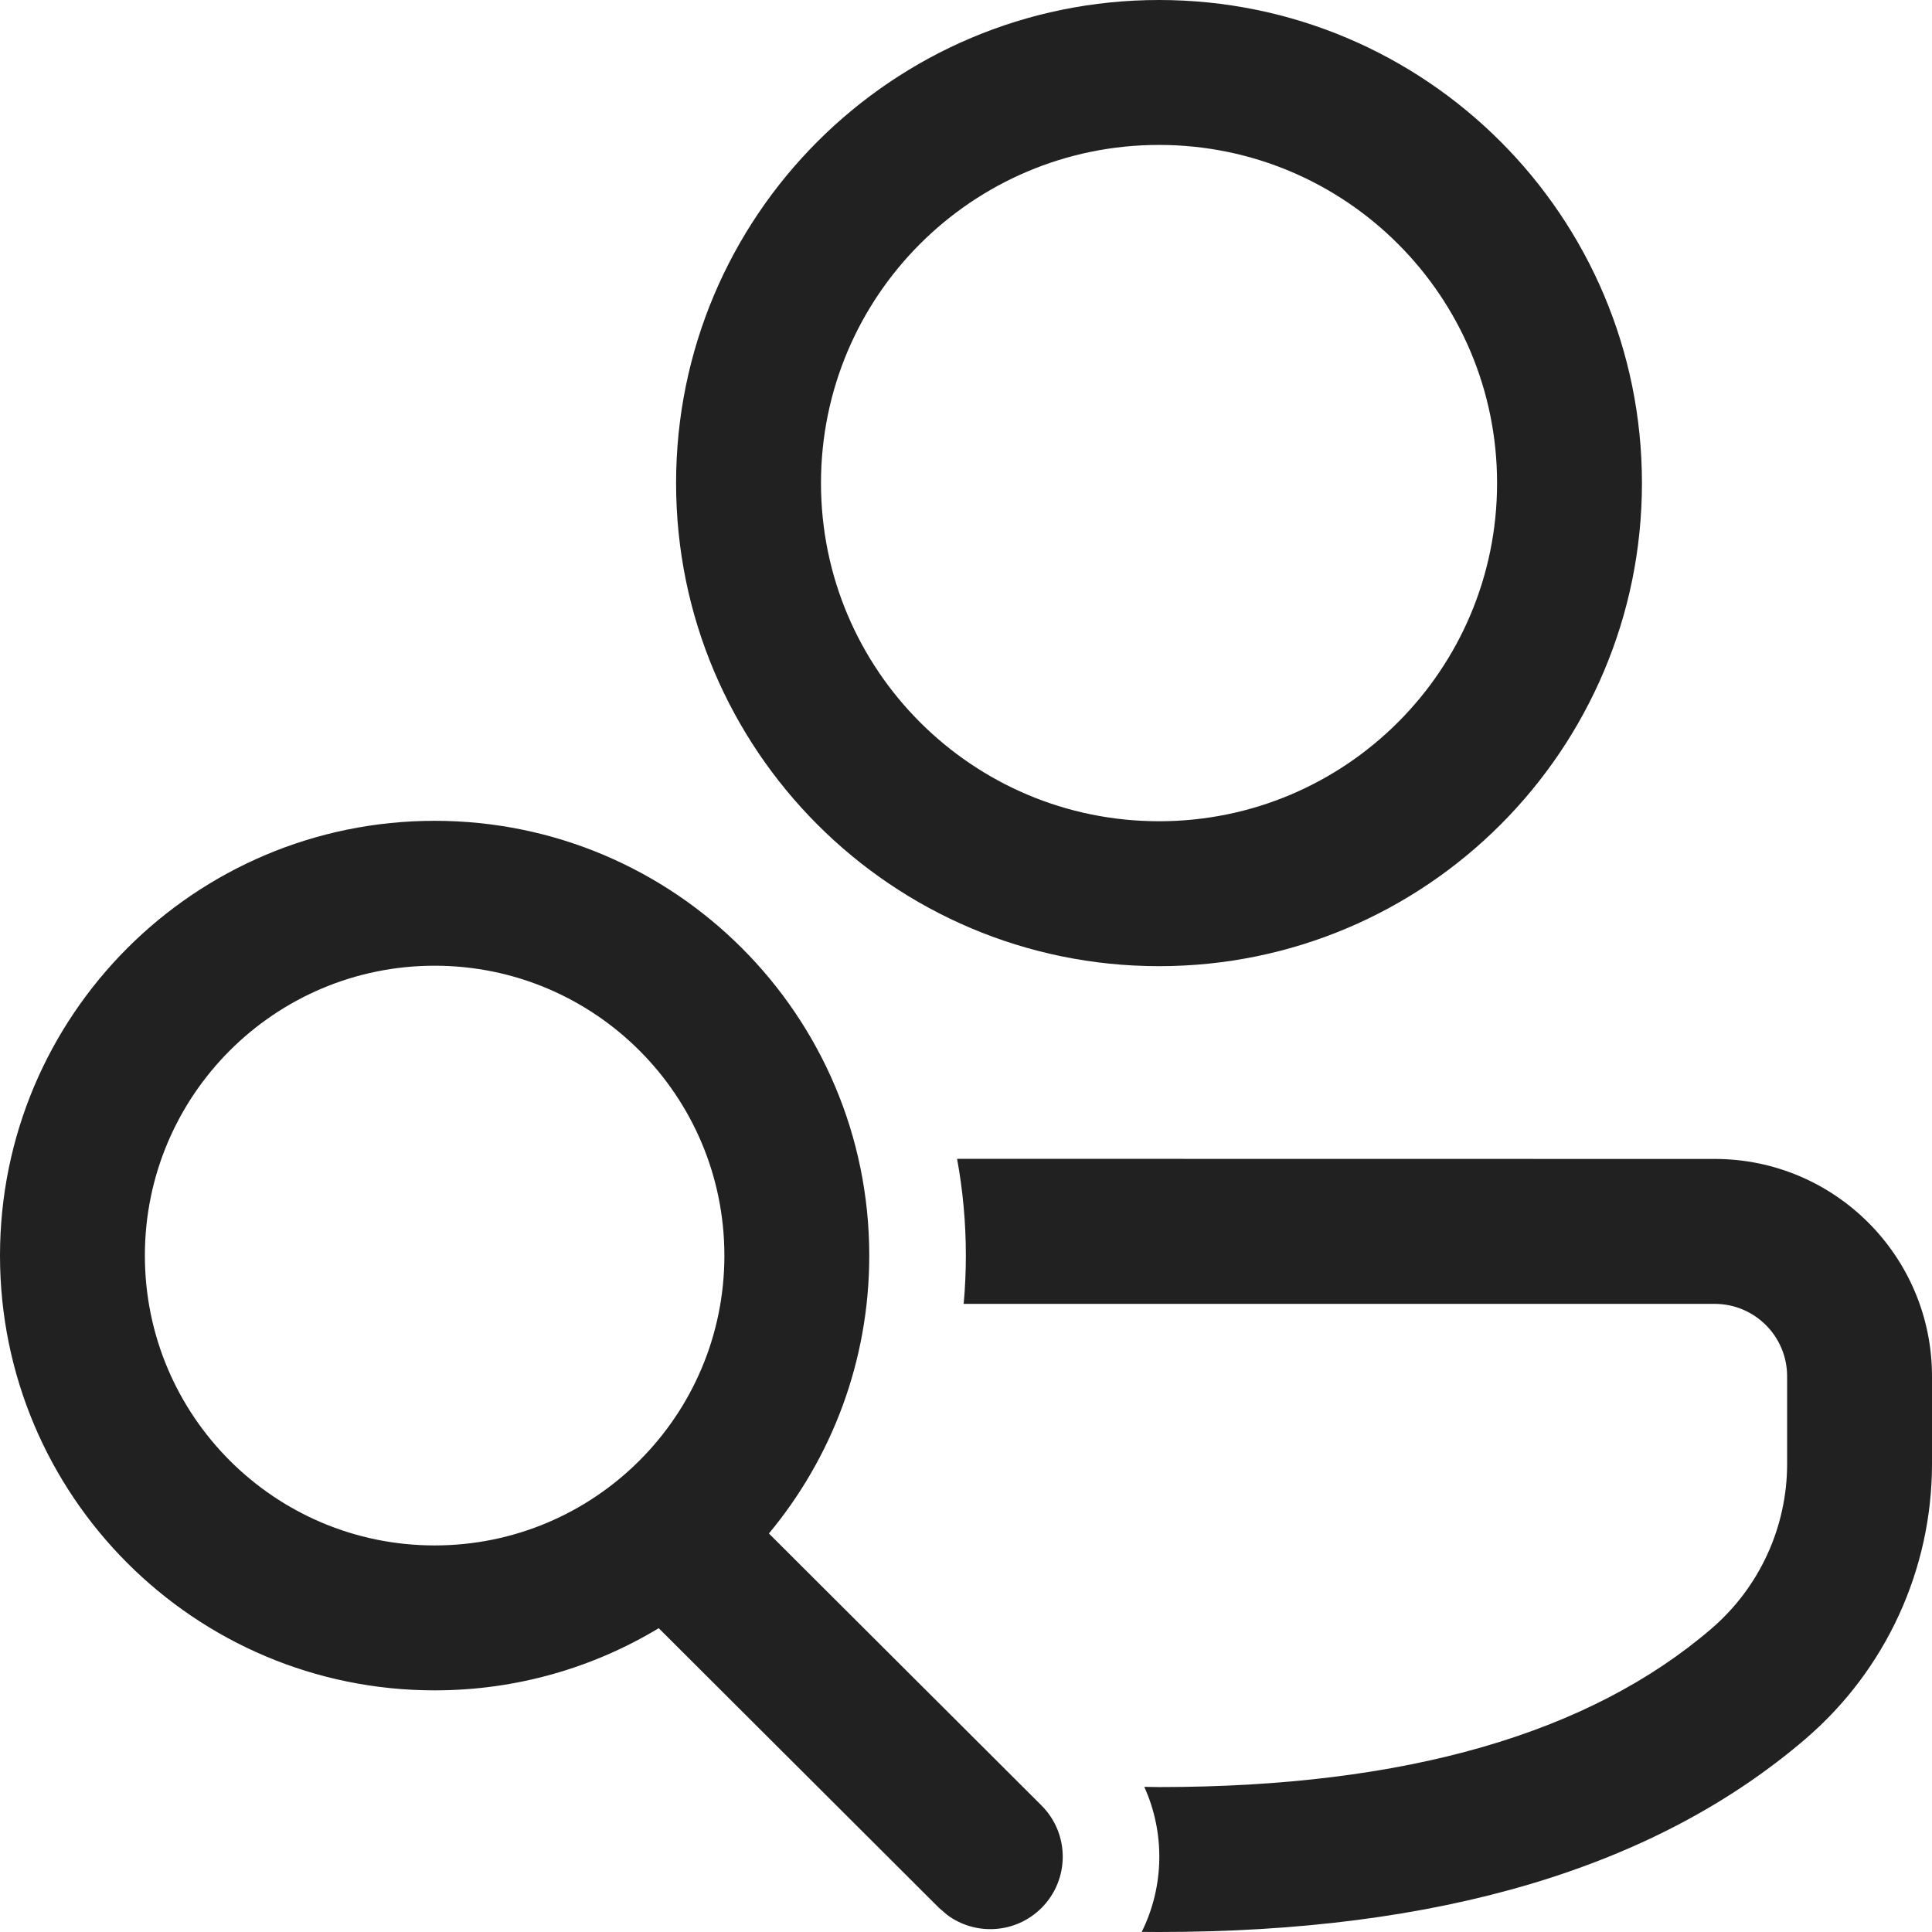 <?xml version="1.0" encoding="UTF-8"?>
<svg width="68px" height="68px" viewBox="0 0 68 68" version="1.1" xmlns="http://www.w3.org/2000/svg" xmlns:xlink="http://www.w3.org/1999/xlink">
    <title>8675060_ic_fluent_people_search_regular_icon (1)</title>
    <g id="Page-1" stroke="none" stroke-width="1" fill="none" fill-rule="evenodd">
        <g id="8675060_ic_fluent_people_search_regular_icon-(1)" fill="#212121" fill-rule="nonzero">
            <path d="M33.686,40.787 L60.351,40.791 C64.575,40.791 68,44.217 68,48.443 L68,51.521 C68,55.24 66.377,58.773 63.556,61.196 C58.234,65.766 50.618,68 40.794,68 L40.185,67.996 C40.98,66.396 41.009,64.513 40.275,62.891 L40.794,62.899 C49.496,62.899 55.948,61.007 60.234,57.326 C61.927,55.872 62.901,53.752 62.901,51.521 L62.901,48.443 C62.901,47.034 61.759,45.892 60.351,45.892 L33.918,45.892 C33.969,45.331 33.995,44.763 33.995,44.192 C33.995,43.029 33.889,41.891 33.686,40.787 Z M15.298,28.89 C23.746,28.89 30.595,35.741 30.595,44.192 C30.595,47.912 29.268,51.321 27.063,53.974 L36.655,63.544 C37.653,64.539 37.655,66.153 36.66,67.151 C35.756,68.057 34.339,68.141 33.341,67.401 L33.054,67.155 L23.185,57.307 C20.882,58.696 18.183,59.495 15.298,59.495 C6.849,59.495 0,52.644 0,44.192 C0,35.741 6.849,28.89 15.298,28.89 Z M15.298,33.99 C9.665,33.99 5.099,38.558 5.099,44.192 C5.099,49.826 9.665,54.394 15.298,54.394 C20.93,54.394 25.496,49.826 25.496,44.192 C25.496,38.558 20.93,33.99 15.298,33.99 Z M40.794,0 C50.181,0 57.791,7.613 57.791,17.003 C57.791,26.394 50.181,34.006 40.794,34.006 C31.406,34.006 23.796,26.394 23.796,17.003 C23.796,7.613 31.406,0 40.794,0 Z M40.794,5.101 C34.222,5.101 28.896,10.43 28.896,17.003 C28.896,23.576 34.222,28.905 40.794,28.905 C47.365,28.905 52.692,23.576 52.692,17.003 C52.692,10.43 47.365,5.101 40.794,5.101 Z" id="Shape"></path>
        </g>
    </g>
</svg>